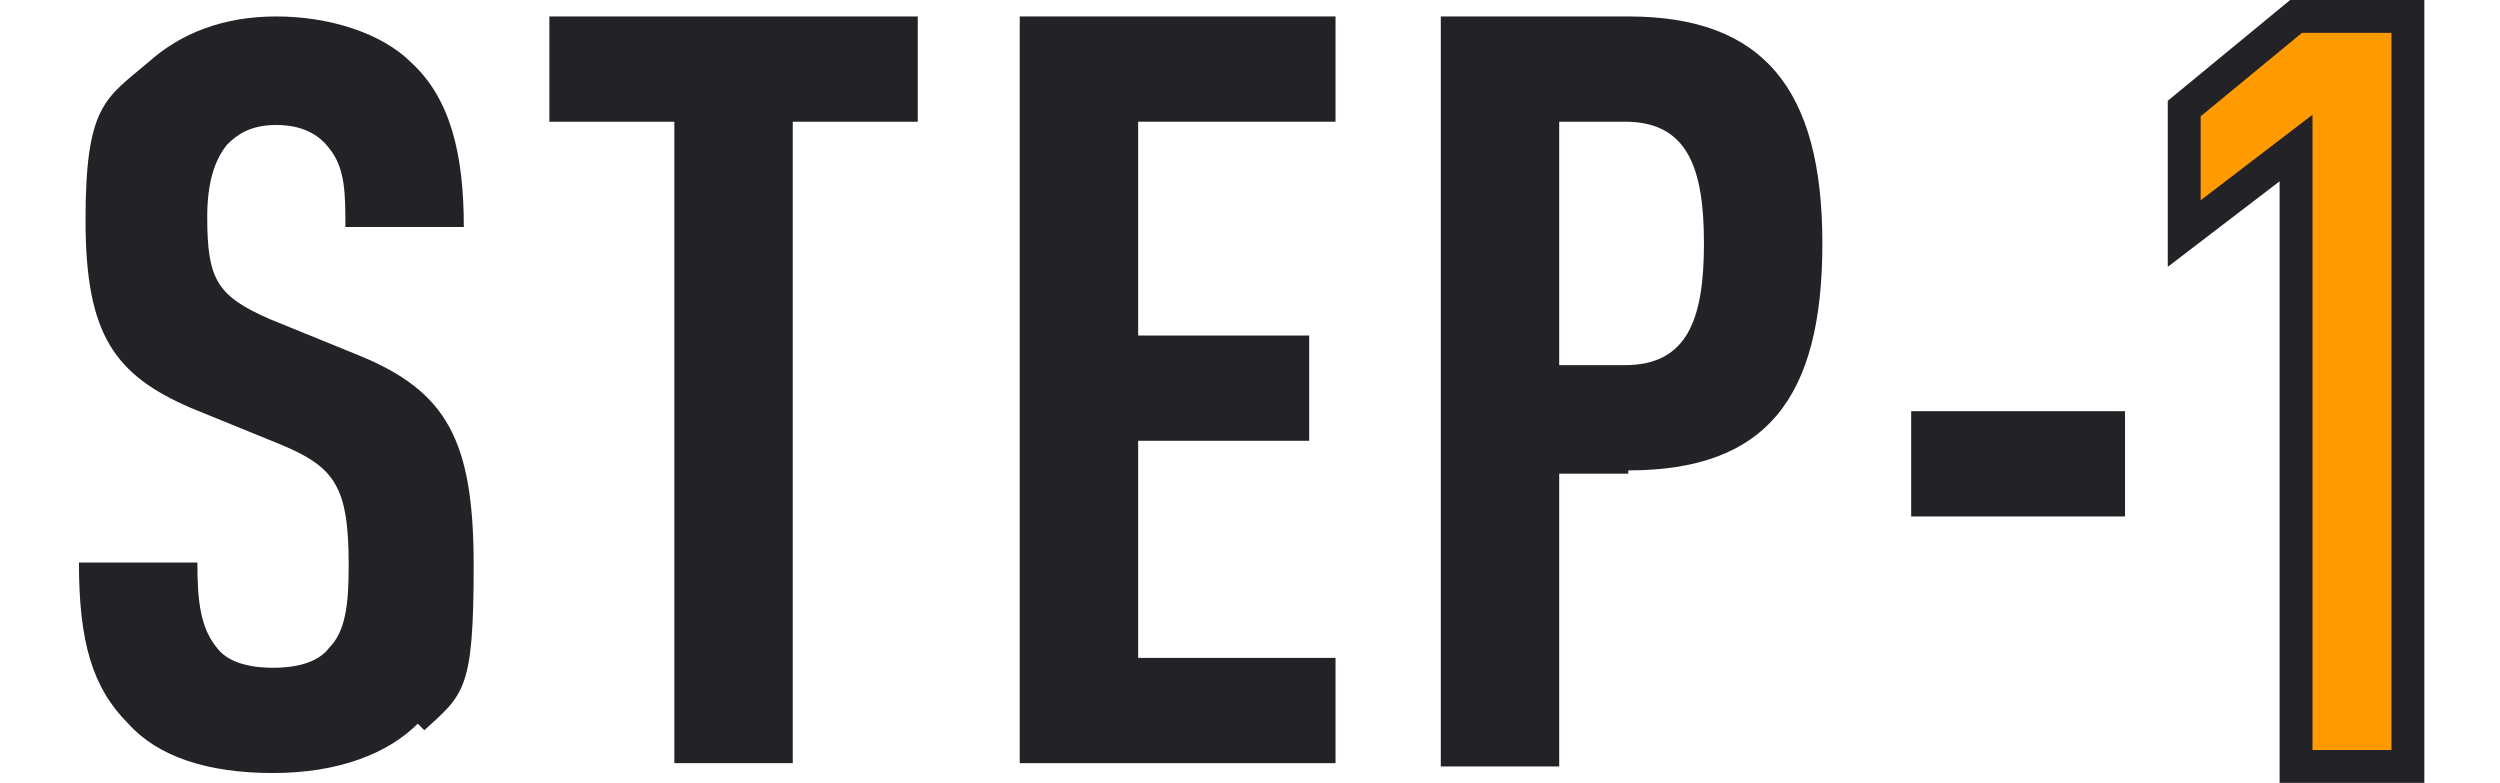 <?xml version="1.0" encoding="UTF-8"?>
<svg id="_レイヤー_2" xmlns="http://www.w3.org/2000/svg" version="1.1" viewBox="0 0 76 23.8">
  <!-- Generator: Adobe Illustrator 29.4.0, SVG Export Plug-In . SVG Version: 2.1.0 Build 152)  -->
  <defs>
    <style>
      .st0 {
        fill: #232327;
      }

      .st1 {
        fill: #ff9b00;
        stroke: #232327;
        stroke-miterlimit: 10;
      }
    </style>
  </defs>
  <g id="_レイヤー_1-2">
    <g>
      <path class="st0" d="M12.7,22c-.9.9-2.4,1.5-4.4,1.5s-3.5-.5-4.4-1.5c-1.1-1.1-1.5-2.5-1.5-4.9h3.6c0,1.2.1,2,.6,2.6.3.4.9.6,1.7.6s1.4-.2,1.7-.6c.5-.5.6-1.3.6-2.5,0-2.4-.4-3-2.1-3.7l-2.7-1.1c-2.3-1-3.2-2.2-3.2-5.7s.6-3.7,1.9-4.8c1-.9,2.3-1.4,3.9-1.4s3.2.5,4.1,1.4c1.2,1.1,1.6,2.8,1.6,5h-3.6c0-1,0-1.8-.5-2.4-.3-.4-.8-.7-1.6-.7s-1.2.3-1.5.6c-.4.5-.6,1.2-.6,2.2,0,1.9.3,2.4,1.9,3.1l2.7,1.1c2.7,1.1,3.5,2.6,3.5,6.4s-.3,3.9-1.5,5h0Z"/>
      <path class="st0" d="M24.1,3.7v19.5h-3.6V3.7h-3.8V.5h11.2v3.2h-3.8Z"/>
      <path class="st0" d="M31,23.3V.5h9.6v3.2h-6v6.5h5.2v3.2h-5.2v6.6h6v3.2h-9.6,0Z"/>
      <path class="st0" d="M49.5,14.4h-2.1v8.9h-3.6V.5h5.7c4.1,0,5.9,2.2,5.9,6.9s-1.7,6.9-5.9,6.9h0ZM49.4,3.7h-2v7.4h2c1.9,0,2.4-1.4,2.4-3.7s-.5-3.7-2.4-3.7Z"/>
      <path class="st0" d="M58.1,15.7v-3.2h6.5v3.2h-6.5Z"/>
      <path class="st1" d="M69.8,23.3V4.5l-3.4,2.6v-3.8l3.4-2.8h3.4v22.8h-3.4Z"/>
    </g>
  </g>
</svg>